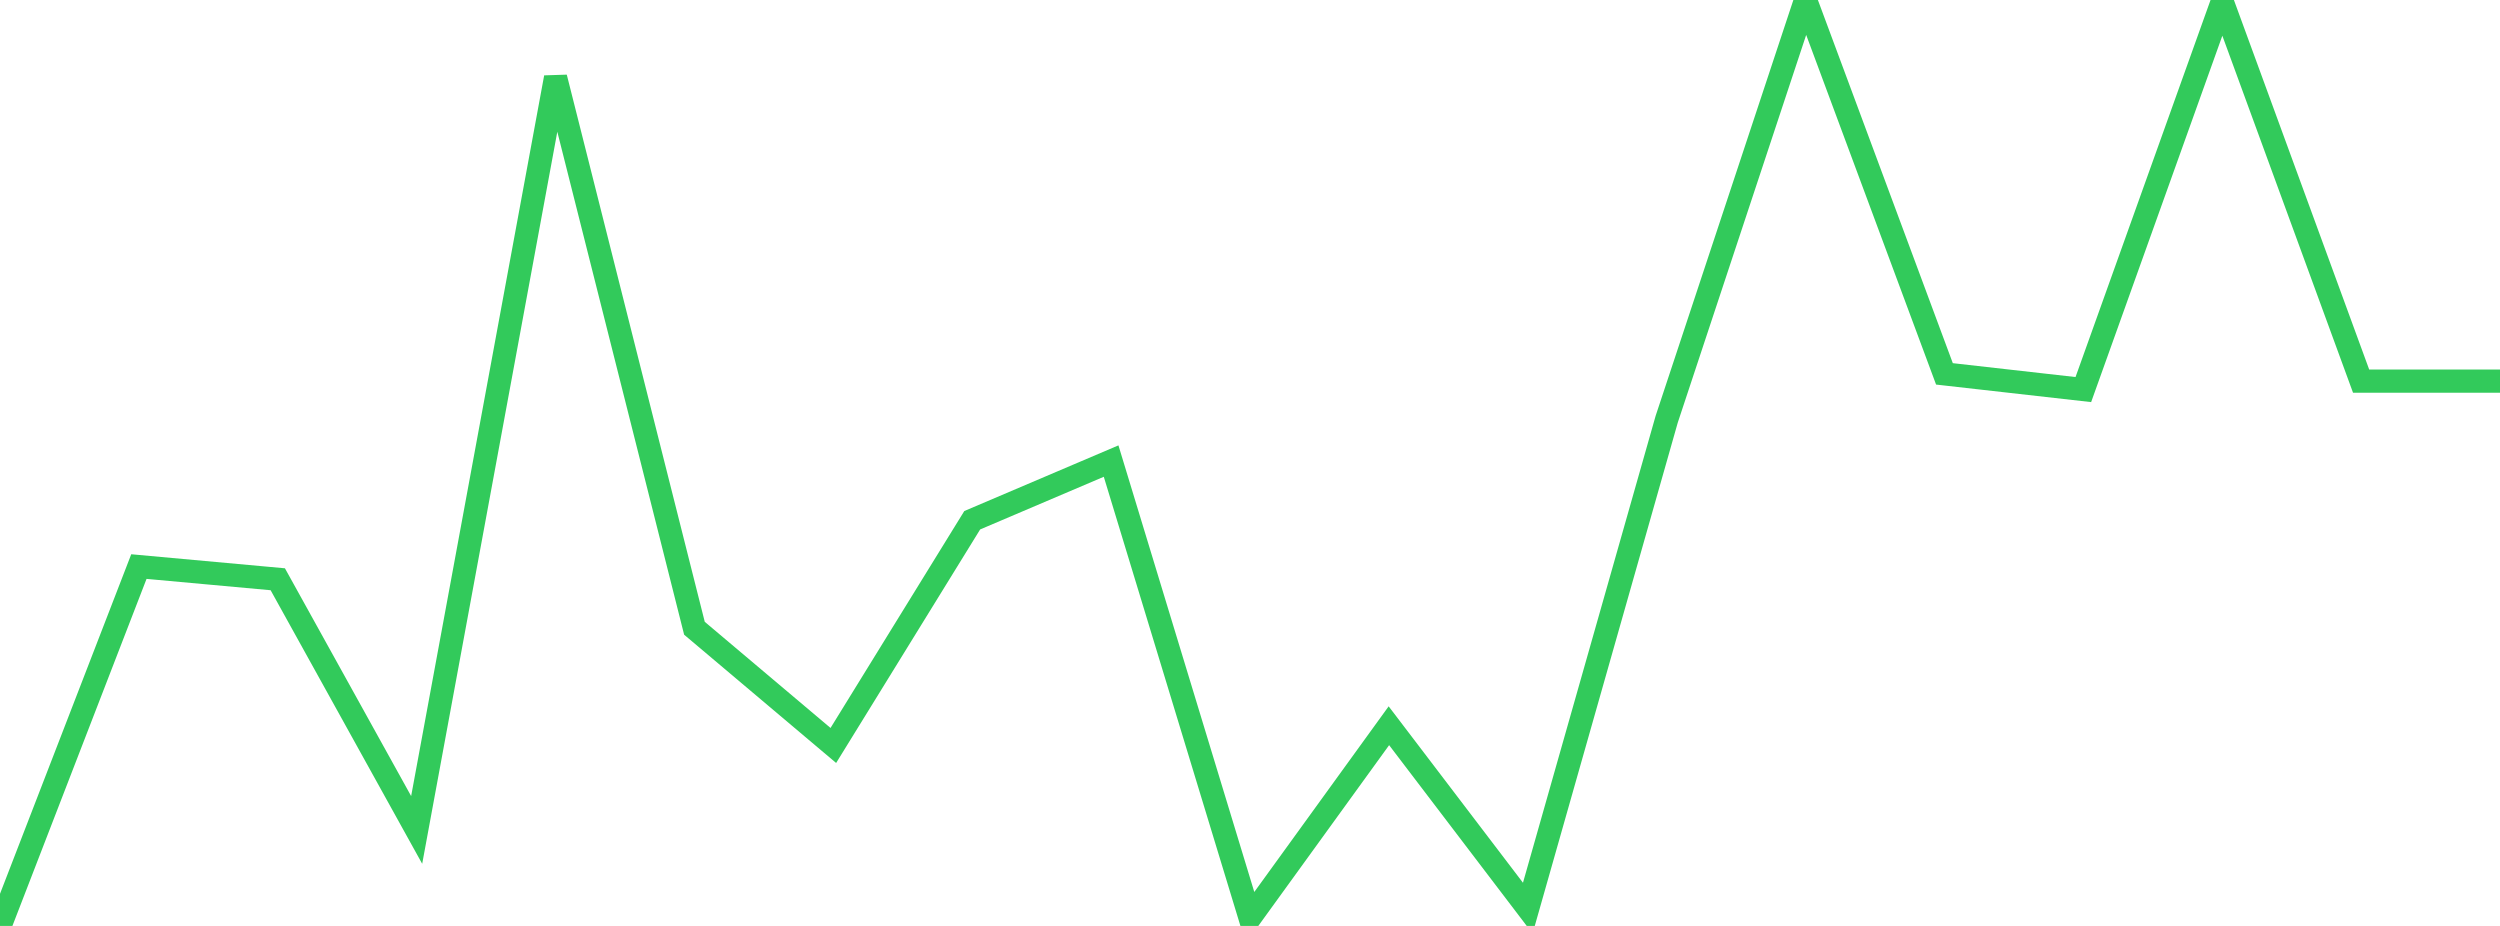<?xml version="1.0" standalone="no"?>
<!DOCTYPE svg PUBLIC "-//W3C//DTD SVG 1.1//EN" "http://www.w3.org/Graphics/SVG/1.1/DTD/svg11.dtd">

<svg width="135" height="50" viewBox="0 0 135 50" preserveAspectRatio="none" 
  xmlns="http://www.w3.org/2000/svg"
  xmlns:xlink="http://www.w3.org/1999/xlink">


<polyline points="0.0, 50.0 7.5, 30.595 15.0, 31.28 22.5, 44.817 30.0, 4.183 37.5, 33.926 45.0, 40.255 52.5, 28.093 60.0, 24.898 67.5, 49.553 75.0, 39.19 82.5, 49.041 90.0, 22.644 97.5, 0.0 105.0, 20.189 112.5, 21.037 120.0, 0.093 127.5, 20.581 135.0, 20.581" fill="none" stroke="#32ca5b" stroke-width="1.25"/>

</svg>